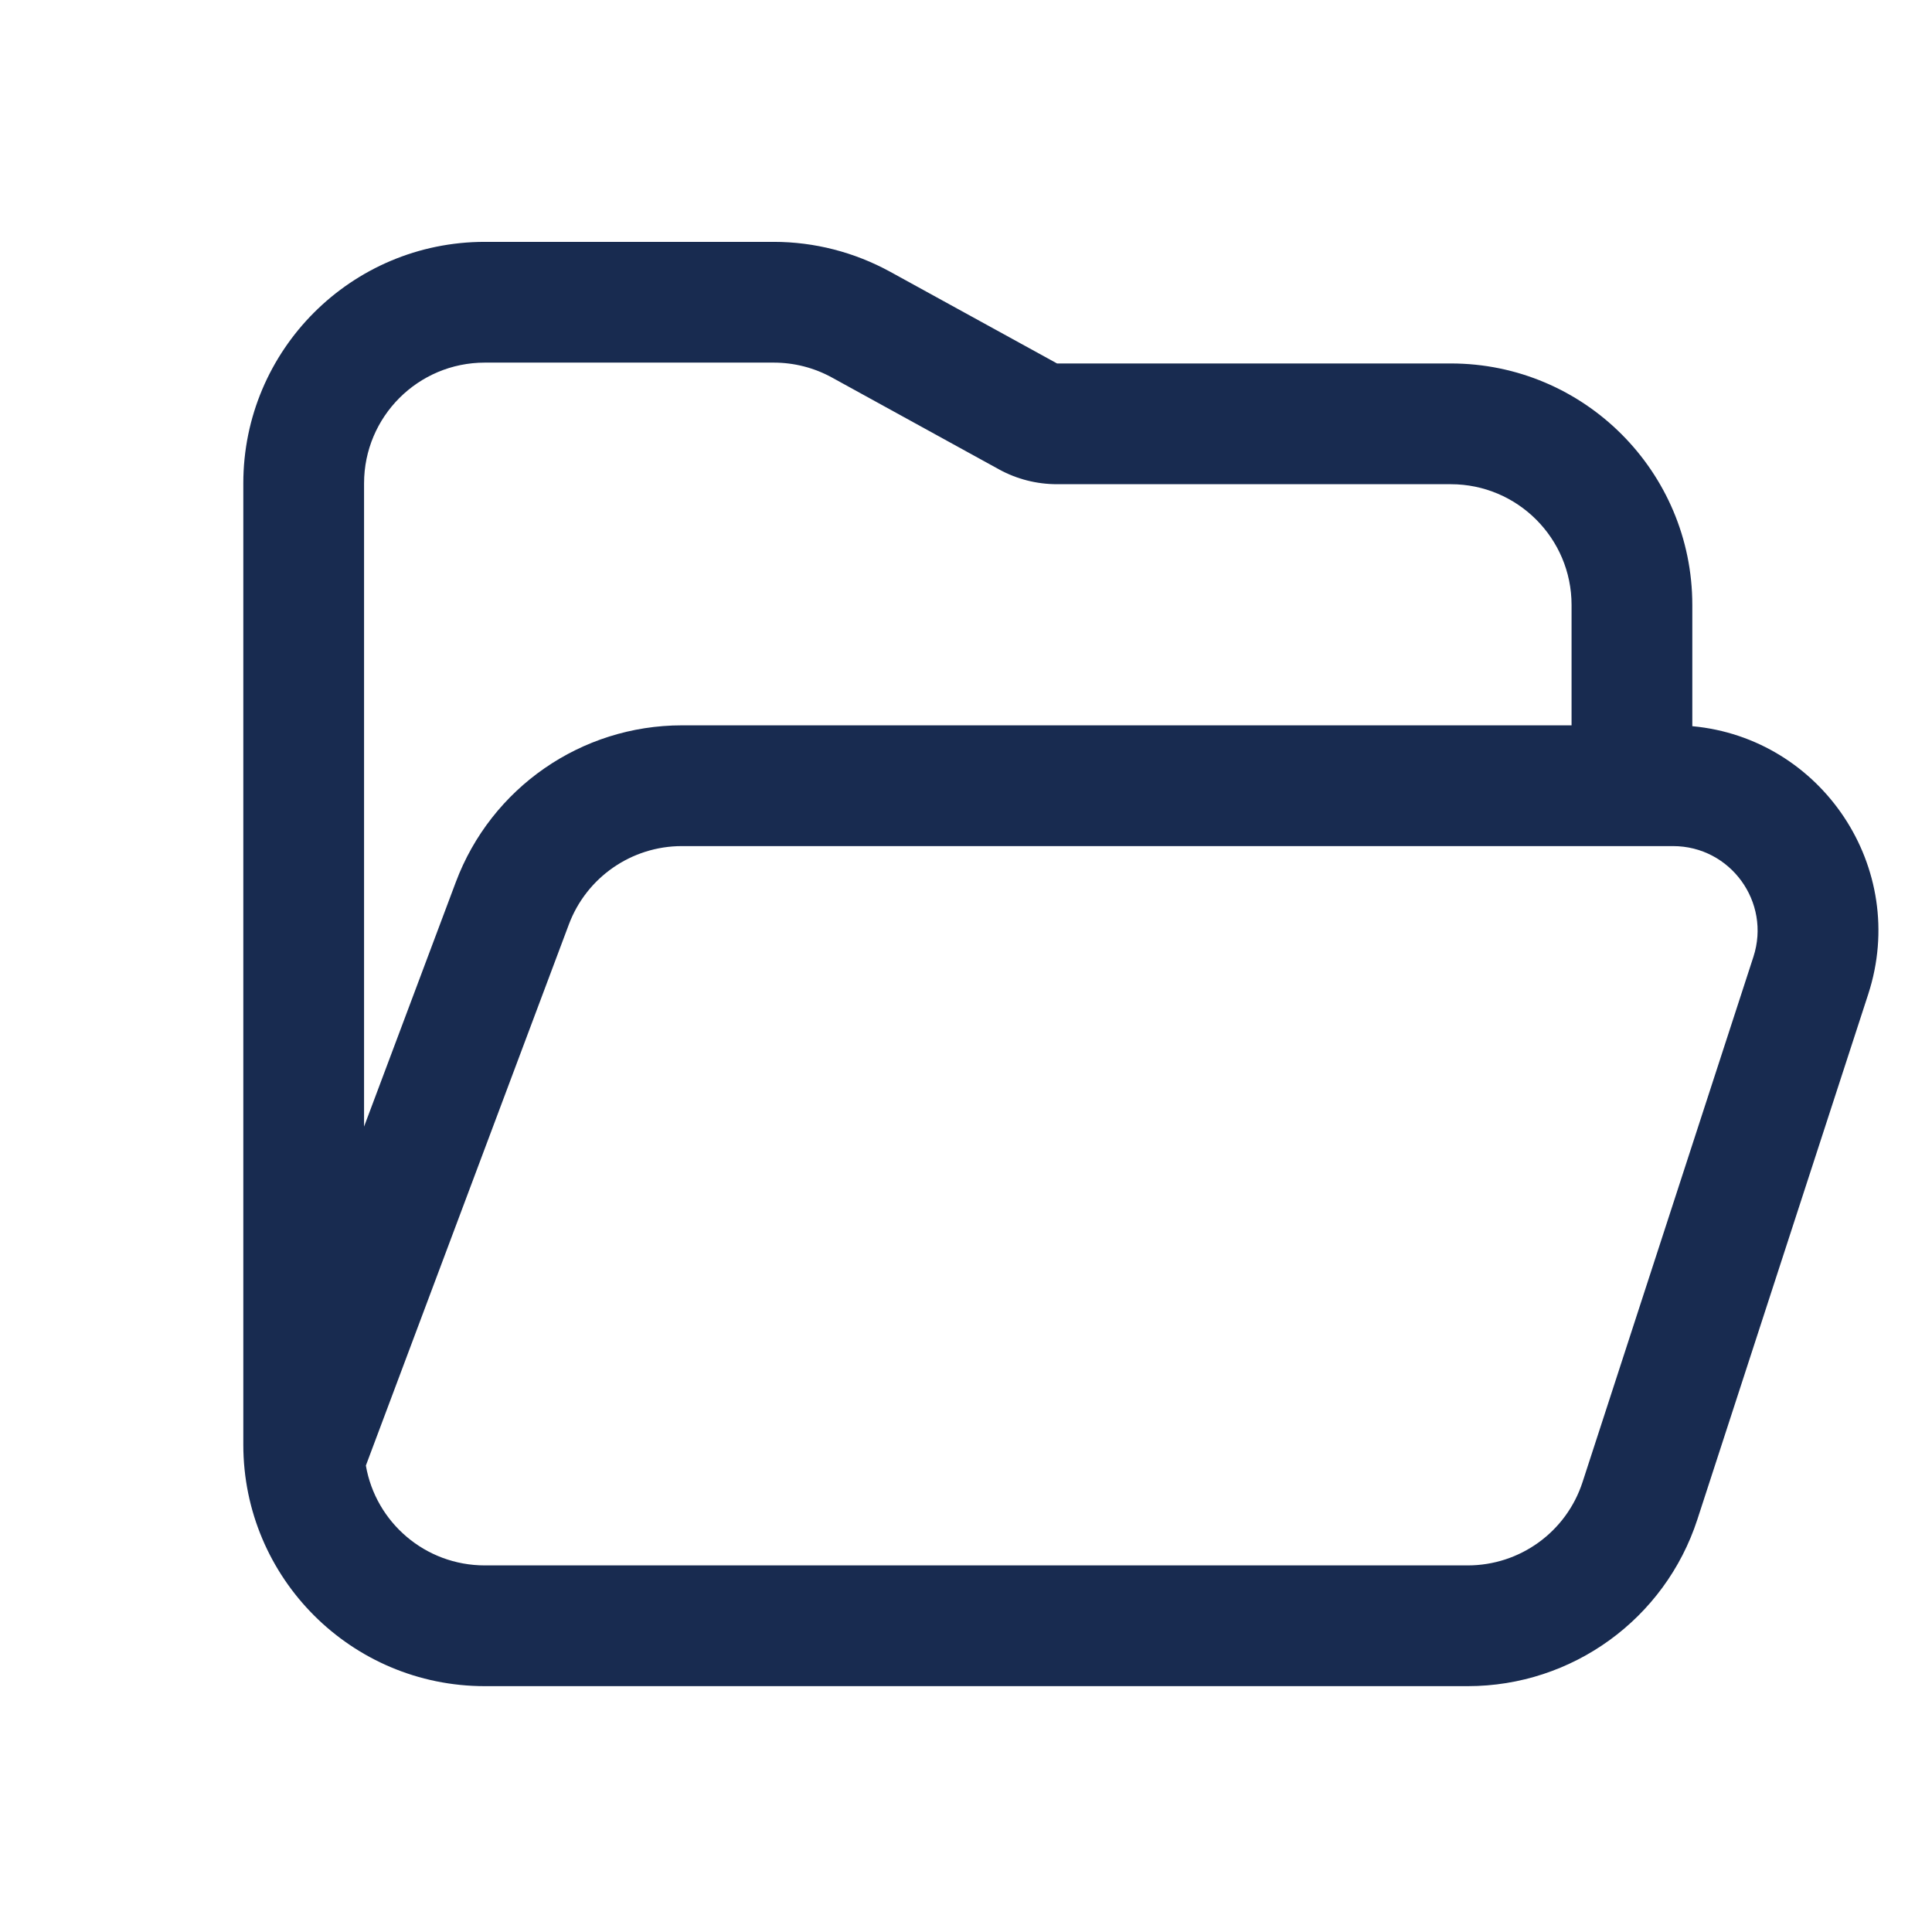 <svg width="16" height="16" viewBox="0 0 16 16" fill="none" xmlns="http://www.w3.org/2000/svg">
<path d="M4.015 3.003H6.408C6.576 3.003 6.741 3.045 6.889 3.126L8.273 3.887C8.42 3.968 8.586 4.01 8.754 4.01H12.015C12.567 4.01 13.015 4.458 13.015 5.01V6.007H5.647C4.814 6.007 4.068 6.524 3.775 7.305L3.015 9.33V4.003C3.015 3.451 3.462 3.003 4.015 3.003ZM14.015 6.014V5.01C14.015 3.906 13.119 3.01 12.015 3.01H8.754L7.371 2.25C7.075 2.088 6.744 2.003 6.408 2.003H4.015C2.91 2.003 2.015 2.898 2.015 4.003V11.964C2.015 13.069 2.91 13.964 4.015 13.964H12.155C13.021 13.964 13.789 13.407 14.057 12.583L15.472 8.233C15.812 7.186 15.084 6.112 14.015 6.014ZM3.03 12.137L4.711 7.656C4.857 7.266 5.23 7.007 5.647 7.007H13.855C14.331 7.007 14.668 7.471 14.521 7.924L13.106 12.274C12.972 12.686 12.588 12.964 12.155 12.964H4.015C3.521 12.964 3.111 12.607 3.03 12.137Z" fill="#182B50"/>
</svg>
